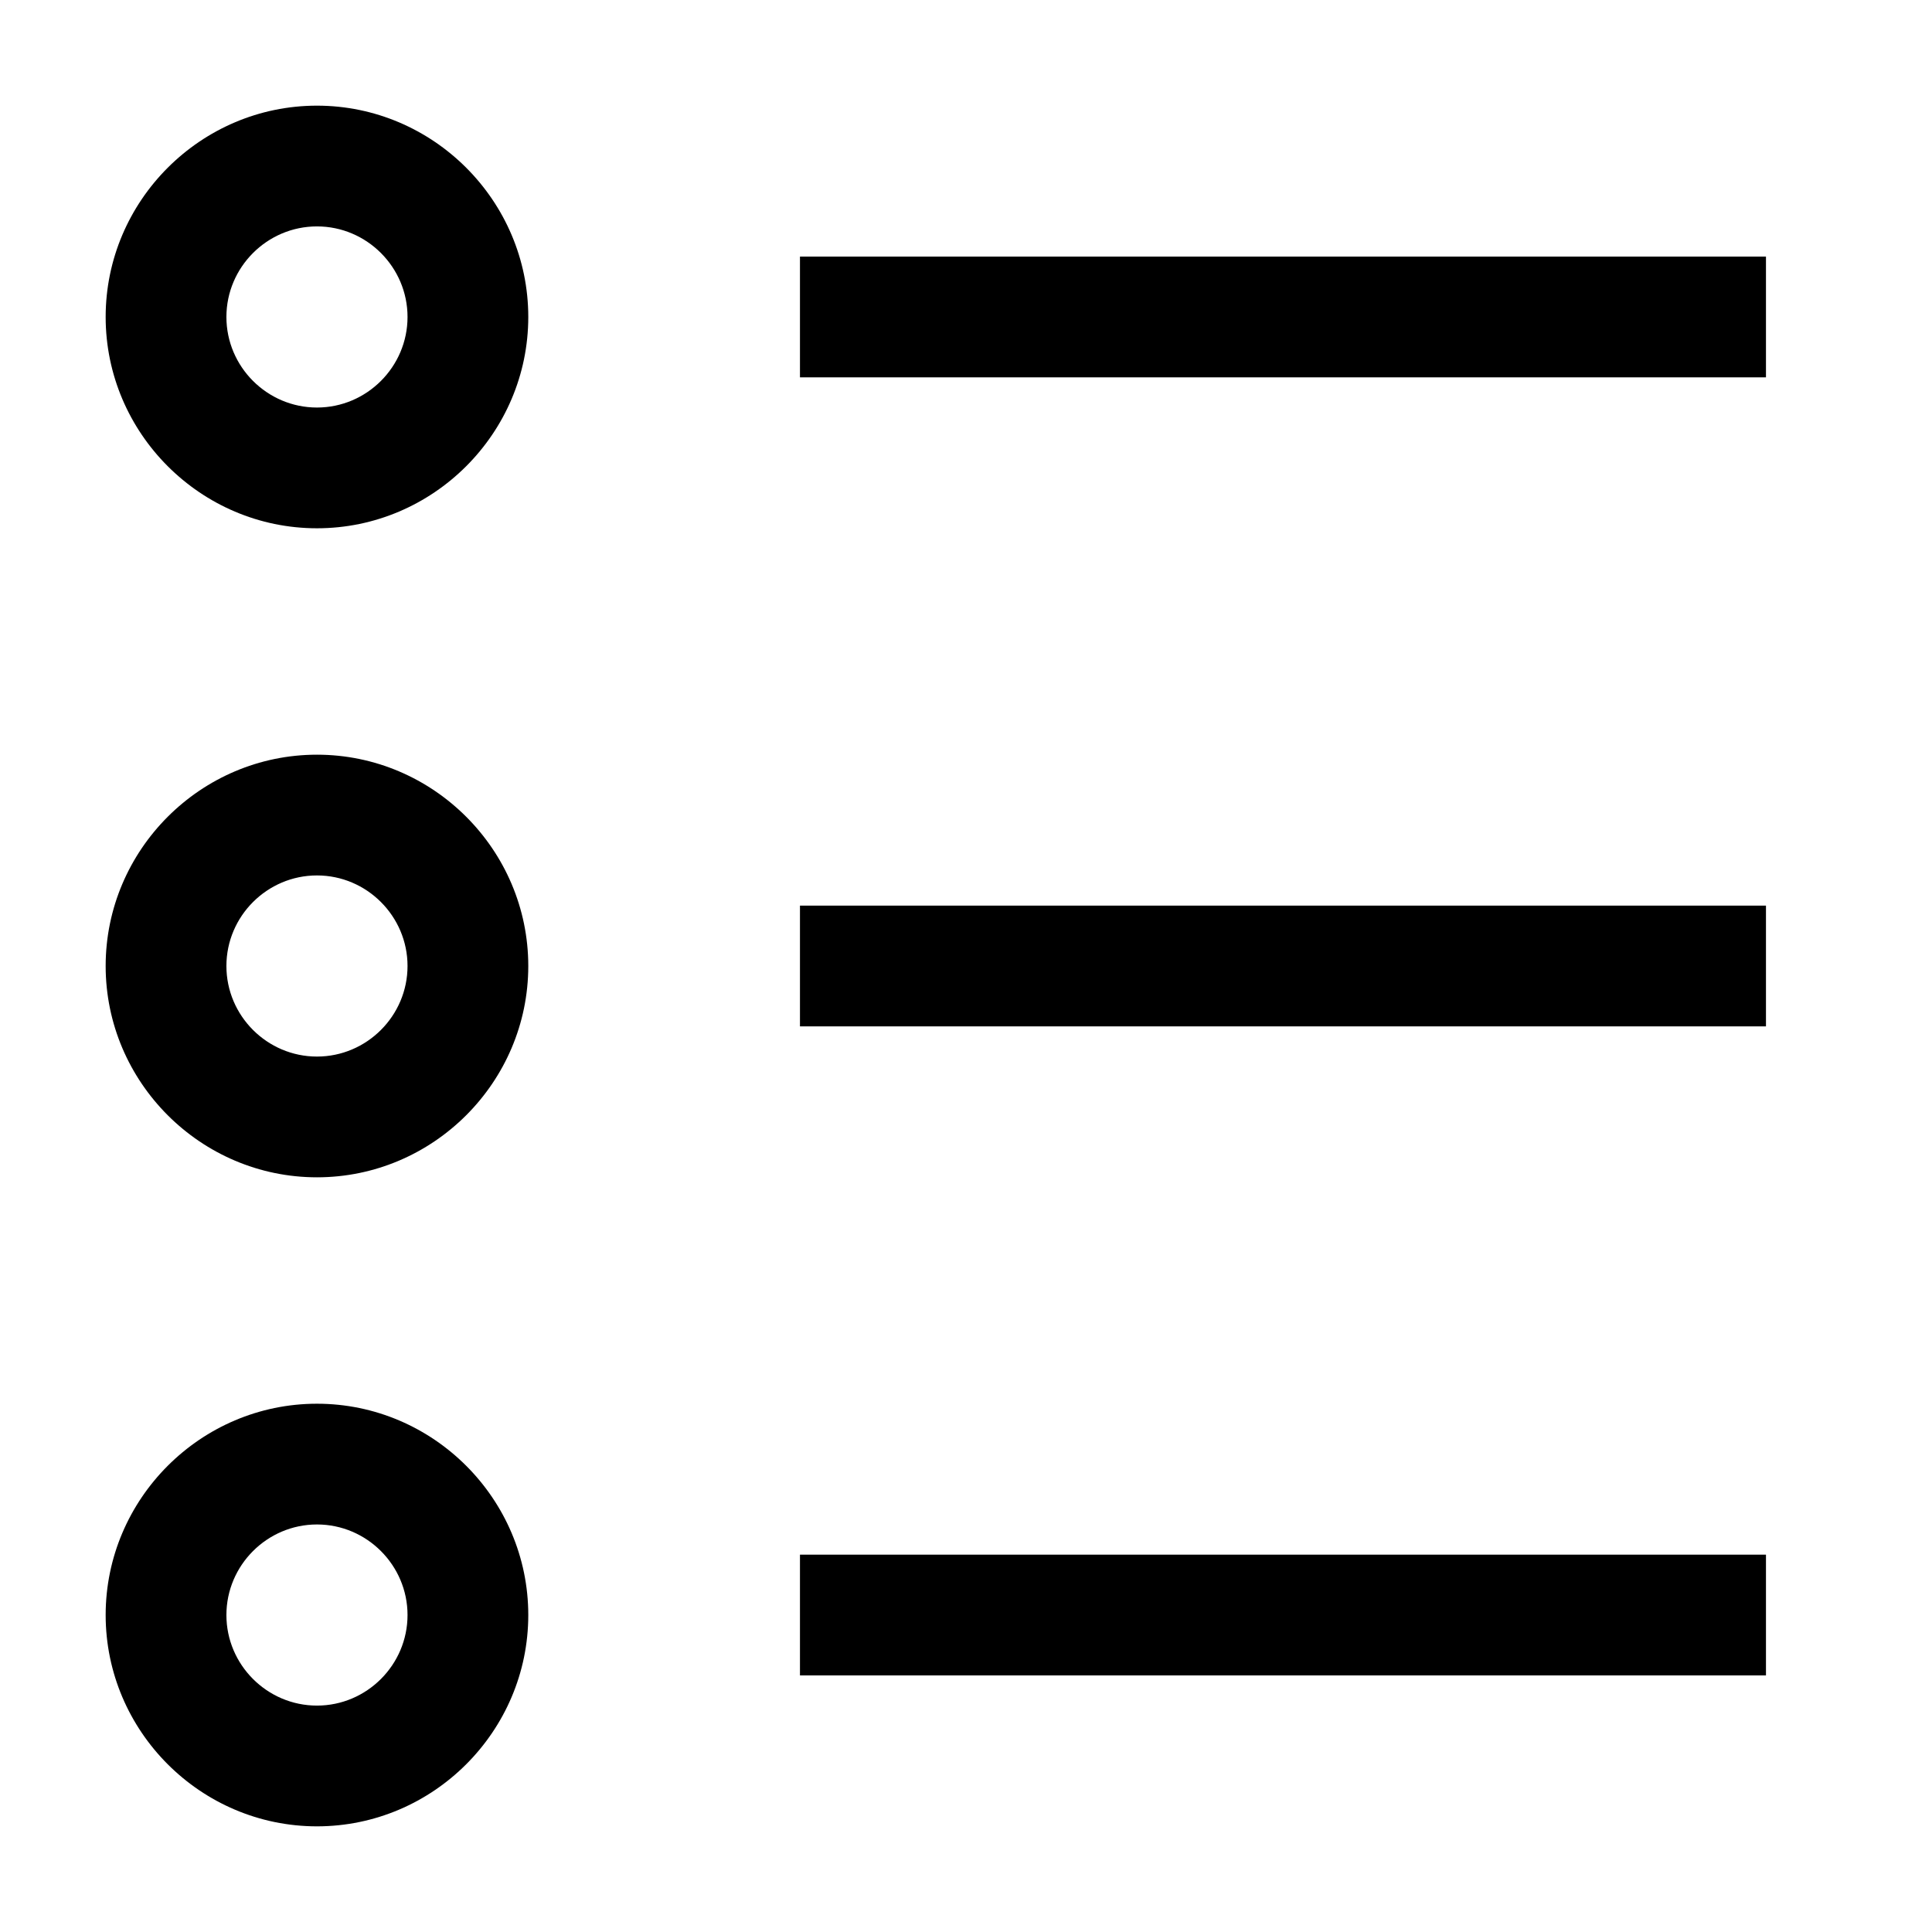 <?xml version="1.0" ?>

<svg fill="#000000" width="800px" height="800px" viewBox="0 0 128 128" id="Layer_1" version="1.1" xml:space="preserve" xmlns="http://www.w3.org/2000/svg" xmlns:xlink="http://www.w3.org/1999/xlink">
<g>
<rect height="8" width="64" x="53" y="17"/>
<rect height="8" width="64" x="53" y="60"/>
<rect height="8" width="64" x="53" y="103"/>
<path d="M21,121c7.7,0,14-6.3,14-14s-6.3-14-14-14S7,99.3,7,107S13.3,121,21,121z M21,101c3.3,0,6,2.7,6,6s-2.7,6-6,6s-6-2.7-6-6   S17.7,101,21,101z"/>
<path d="M21,78c7.7,0,14-6.3,14-14s-6.3-14-14-14S7,56.3,7,64S13.3,78,21,78z M21,58c3.3,0,6,2.7,6,6s-2.7,6-6,6s-6-2.7-6-6   S17.7,58,21,58z"/>
<path d="M21,35c7.7,0,14-6.3,14-14S28.7,7,21,7S7,13.3,7,21S13.3,35,21,35z M21,15c3.3,0,6,2.7,6,6s-2.7,6-6,6s-6-2.7-6-6   S17.7,15,21,15z"/>
</g>
</svg>